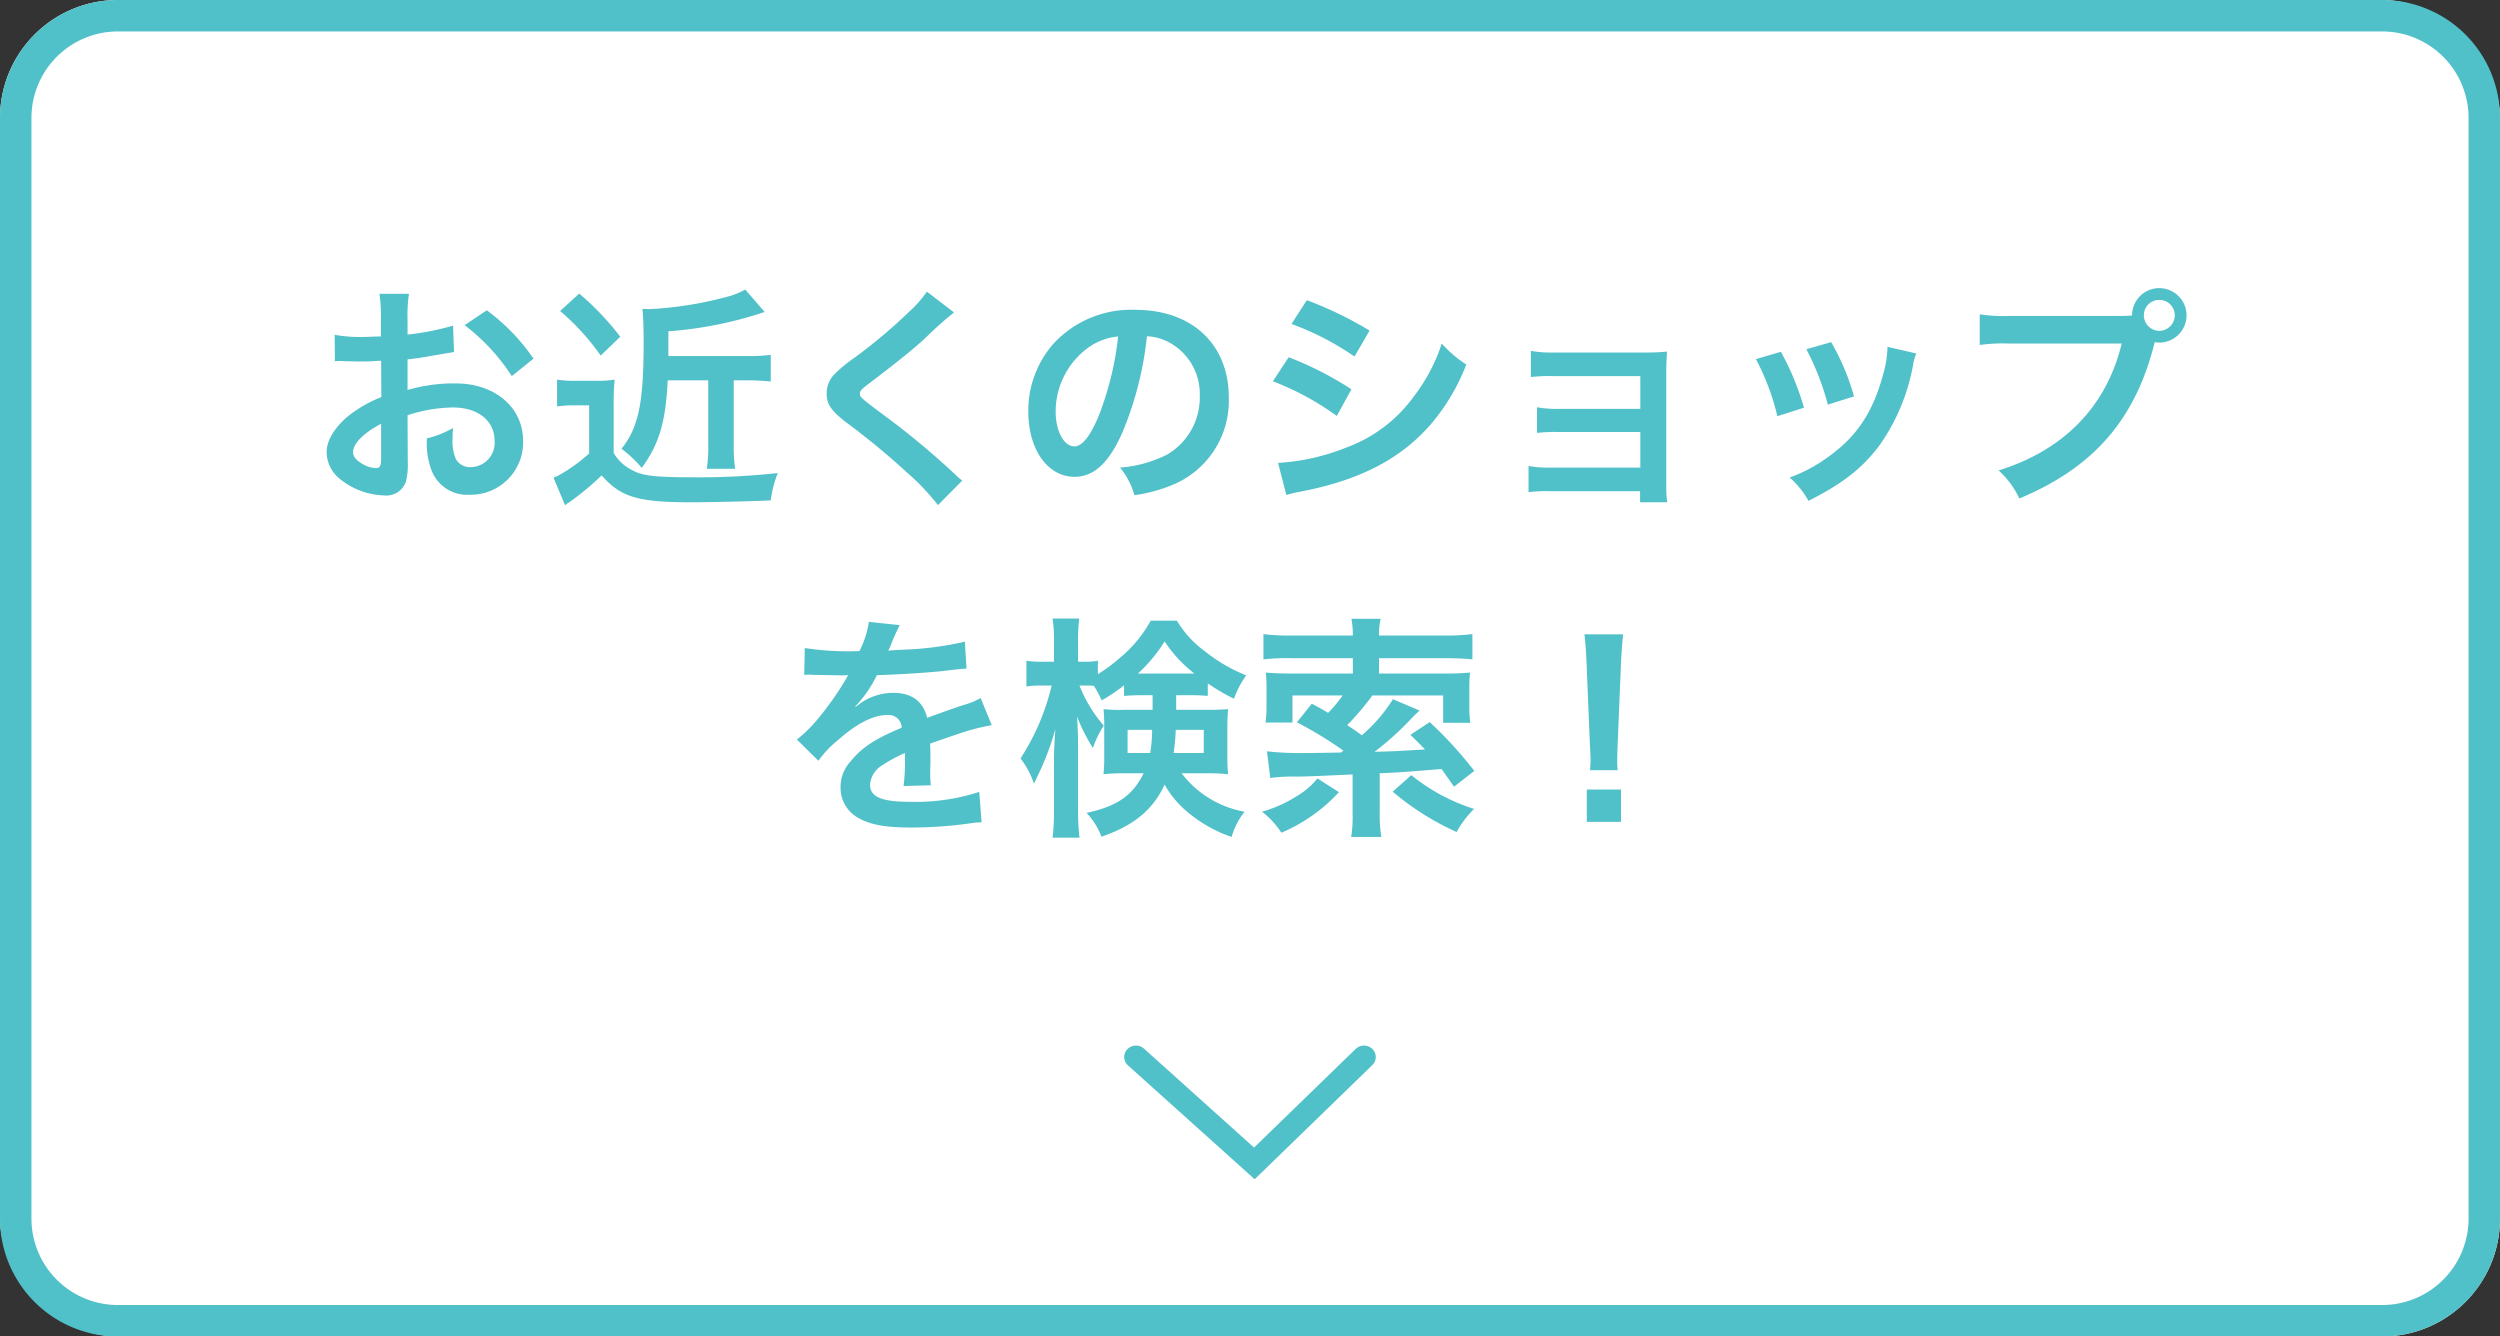 <svg xmlns="http://www.w3.org/2000/svg" width="318" height="170" viewBox="0 0 318 170"><rect x="0" y="0" width="318" height="170" fill="#333333" stroke="none"/><g transform="translate(-48 -1823)"><rect width="318" height="170" rx="15" transform="translate(48 1823)" fill="#fff"/><path d="M15,4A11,11,0,0,0,4,15V155a11,11,0,0,0,11,11H303a11,11,0,0,0,11-11V15A11,11,0,0,0,303,4H15m0-4H303a15,15,0,0,1,15,15V155a15,15,0,0,1-15,15H15A15,15,0,0,1,0,155V15A15,15,0,0,1,15,0Z" transform="translate(48 1823)" fill="#50c0c9"/><path d="M-107.16-9.18a19.2,19.2,0,0,1,5.76-.99c3.21,0,5.31,1.68,5.31,4.26a3.083,3.083,0,0,1-3.03,3.33,2.075,2.075,0,0,1-1.89-1.02,5.78,5.78,0,0,1-.42-2.64,10.4,10.4,0,0,1,.06-1.32,12.656,12.656,0,0,1-3.33,1.32,10.022,10.022,0,0,0,.51,3.84A4.843,4.843,0,0,0-99.27.93a6.665,6.665,0,0,0,6.81-6.84c0-4.26-3.57-7.32-8.58-7.32a20.8,20.8,0,0,0-6.12.84v-3.9c1.14-.12,1.74-.21,2.73-.39,2.07-.36,2.64-.45,3.18-.54l-.12-3.36a33.458,33.458,0,0,1-5.79,1.14v-1.92a18.418,18.418,0,0,1,.18-3.27h-3.75a20.555,20.555,0,0,1,.18,3.45v1.98c-.33,0-.48,0-1.2.03-.42.03-.75.03-1.05.03a18.4,18.4,0,0,1-3.63-.27l.03,3.36a5.625,5.625,0,0,1,.63-.03c.09,0,.36,0,.75.03.36,0,1.2.03,1.65.03.75,0,1.17,0,1.62-.03.99-.06.99-.06,1.23-.06l.03,4.62a16.049,16.049,0,0,0-4.38,2.55c-1.65,1.44-2.58,3.03-2.58,4.44a4.406,4.406,0,0,0,1.65,3.39,9.345,9.345,0,0,0,5.67,2.13,2.636,2.636,0,0,0,2.76-1.74,8.933,8.933,0,0,0,.24-2.55Zm-3.36,5.46c0,.99-.15,1.26-.66,1.26a3.606,3.606,0,0,1-1.92-.66c-.69-.42-.99-.87-.99-1.38,0-1.08,1.32-2.4,3.57-3.6Zm19.38-12.66a25.445,25.445,0,0,0-5.94-6.15l-2.82,1.89a25.618,25.618,0,0,1,6,6.48Zm22.23,2.76v8.04a20.424,20.424,0,0,1-.18,3.21h3.6a19.908,19.908,0,0,1-.18-3.21v-8.04h1.74c1.11,0,2.04.06,2.97.15v-3.39a22.284,22.284,0,0,1-3.09.15h-9.93v-3.15a49.685,49.685,0,0,0,12.24-2.46l-2.46-2.85a9.714,9.714,0,0,1-2.46.96,46.883,46.883,0,0,1-9.69,1.53c-.18,0-.24,0-.93-.03.09.9.15,2.13.15,4.32,0,7.65-.66,10.8-2.82,13.47a15.8,15.8,0,0,1,2.58,2.43c2.19-2.97,3.06-5.85,3.3-11.13Zm-18.84-8.82a30.17,30.17,0,0,1,5.16,5.67l2.49-2.4a35.847,35.847,0,0,0-5.22-5.49Zm-.39,12.15a12.019,12.019,0,0,1,2.07-.15h2.01v6.12a20.506,20.506,0,0,1-4.05,2.88,1.927,1.927,0,0,0-.48.21l1.47,3.51a2.478,2.478,0,0,1,.57-.42,35.3,35.3,0,0,0,4.08-3.39c2.43,2.76,4.59,3.42,11.37,3.42,2.22,0,7.8-.12,10.14-.24a13.856,13.856,0,0,1,.9-3.48,91.873,91.873,0,0,1-11.1.54c-4.53,0-6.21-.21-7.41-.9a5.614,5.614,0,0,1-2.37-2.19v-6.03a31.217,31.217,0,0,1,.12-3.3,13.642,13.642,0,0,1-2.28.15h-2.64a13.83,13.83,0,0,1-2.4-.15ZM-41.1-24.9a14.872,14.872,0,0,1-2.19,2.49,67.241,67.241,0,0,1-6.93,5.85,18.4,18.4,0,0,0-2.64,2.16,3.5,3.5,0,0,0-.99,2.43c0,1.38.54,2.19,2.52,3.72a95.151,95.151,0,0,1,7.74,6.39,28.979,28.979,0,0,1,3.9,4.11L-36.6-.87a7.48,7.48,0,0,1-.87-.75,100.839,100.839,0,0,0-9.45-7.83c-2.64-1.98-2.7-2.04-2.7-2.49,0-.33.21-.57,1.14-1.26,3.51-2.67,5.61-4.35,7.14-5.76a45.764,45.764,0,0,1,3.69-3.3Zm27.99,5.67a6.557,6.557,0,0,1,3.03.9,7.432,7.432,0,0,1,3.69,6.66,8.4,8.4,0,0,1-4.17,7.5,15.943,15.943,0,0,1-5.97,1.65A9.57,9.57,0,0,1-14.7.99,19.613,19.613,0,0,0-9.99-.27,11.557,11.557,0,0,0-2.7-11.46c0-6.75-4.68-11.13-11.88-11.13a13.467,13.467,0,0,0-10.32,4.2,12.887,12.887,0,0,0-3.3,8.73c0,4.83,2.46,8.31,5.88,8.31,2.46,0,4.38-1.77,6.09-5.64A43.4,43.4,0,0,0-13.11-19.23Zm-3.66.03A39.538,39.538,0,0,1-19.26-9.06c-1.08,2.58-2.1,3.84-3.09,3.84-1.32,0-2.37-1.95-2.37-4.41a10.044,10.044,0,0,1,4.08-8.1A7.637,7.637,0,0,1-16.77-19.2ZM5.28-20.79a35.222,35.222,0,0,1,8.01,4.14l1.92-3.3a48.107,48.107,0,0,0-7.98-3.87ZM2.91-13.5a35.088,35.088,0,0,1,8.13,4.41l1.86-3.39a42.411,42.411,0,0,0-7.98-4.08ZM4.62.96A19.377,19.377,0,0,1,6.72.48C14.1-.99,19.2-3.66,23.01-8.04a26.188,26.188,0,0,0,4.5-7.59,15.49,15.49,0,0,1-3.12-2.67,22.2,22.2,0,0,1-3.48,6.63,18.339,18.339,0,0,1-8.67,6.6A27.457,27.457,0,0,1,3.57-3.12Zm45-.48V1.89h3.45a15,15,0,0,1-.12-2.28V-14.13c0-1.32.03-2.07.09-3.15a26.212,26.212,0,0,1-2.79.12H38.43a13.682,13.682,0,0,1-2.7-.21v3.33a19.492,19.492,0,0,1,2.7-.12H49.65v4.17H39.21a13.484,13.484,0,0,1-2.7-.21v3.27a18.941,18.941,0,0,1,2.7-.12H49.65v4.53H38.13a13.682,13.682,0,0,1-2.7-.21V.6a18.941,18.941,0,0,1,2.7-.12Zm14.73-16.8a30.013,30.013,0,0,1,2.73,7.26l3.39-1.08a34.606,34.606,0,0,0-2.94-7.11Zm6.42-1.26a32.989,32.989,0,0,1,2.73,7.05l3.33-1.05a29.472,29.472,0,0,0-2.91-6.9Zm10.32-.3a13.307,13.307,0,0,1-.54,3.45c-1.29,4.8-3.3,7.86-6.81,10.41a19.46,19.46,0,0,1-5.1,2.76,10.9,10.9,0,0,1,2.4,2.97c4.44-2.25,6.93-4.2,9.15-7.23a25.609,25.609,0,0,0,4.14-9.99,6.314,6.314,0,0,1,.42-1.53Zm15.57-3.93a20.555,20.555,0,0,1-3.84-.21v3.9a21.614,21.614,0,0,1,3.78-.18h14.28c-1.92,7.98-7.35,13.56-15.66,16.14a11.04,11.04,0,0,1,2.64,3.57c9.48-3.96,14.79-10.08,17.22-19.89a4.1,4.1,0,0,0,.57.06,3.483,3.483,0,0,0,3.48-3.48,3.476,3.476,0,0,0-3.48-3.45,3.457,3.457,0,0,0-3.45,3.48c-.51.03-.87.06-1.77.06Zm18.99-2.04a1.953,1.953,0,0,1,1.98,1.95,1.978,1.978,0,0,1-1.98,1.98,1.972,1.972,0,0,1-1.95-1.98A1.946,1.946,0,0,1,115.65-23.85ZM-56.7,23.85a3.314,3.314,0,0,1,.48-.03c.27,0,.27,0,.84.03.66,0,3.3.06,3.78.06,0,0,.39-.03.51-.03a1.468,1.468,0,0,0-.24.39,39.734,39.734,0,0,1-3.6,5.13,18.378,18.378,0,0,1-2.7,2.67l2.73,2.7a13.489,13.489,0,0,1,2.61-2.73c2.31-2.04,4.41-3.09,6.15-3.09a1.647,1.647,0,0,1,1.83,1.62c-3.39,1.41-5.1,2.55-6.45,4.23a4.781,4.781,0,0,0-1.32,3.33A4.35,4.35,0,0,0-49.89,42c1.53.9,3.51,1.26,6.69,1.26a54.413,54.413,0,0,0,7.68-.54,8.84,8.84,0,0,1,1.38-.12l-.3-3.87a26.065,26.065,0,0,1-8.82,1.26c-3.63,0-5.07-.63-5.07-2.19a3.158,3.158,0,0,1,1.56-2.46,18.233,18.233,0,0,1,2.88-1.56v.72a23.75,23.75,0,0,1-.18,3.48l3.48-.09a12.317,12.317,0,0,1-.09-1.59c0-.21,0-.48.03-.99v-1.2c0-.42,0-.42-.03-1.2v-.33q3.87-1.35,4.5-1.53a26.481,26.481,0,0,1,3.33-.81l-1.41-3.45a9.373,9.373,0,0,1-2.22.9q-1.125.36-4.59,1.62c-.48-2.07-1.95-3.18-4.29-3.18a7.252,7.252,0,0,0-4.23,1.35c-.39.3-.39.3-.6.45l-.03-.06a15.524,15.524,0,0,0,2.76-3.99c3.03-.09,6.84-.33,9.03-.6,1.53-.18,1.53-.18,2.37-.24l-.21-3.42a40.528,40.528,0,0,1-7.86,1.02c-1.65.09-1.65.09-1.89.12.06-.12.12-.21.27-.54a22.92,22.92,0,0,1,1.2-2.7l-3.93-.42a11.881,11.881,0,0,1-1.2,3.72,36.253,36.253,0,0,1-6.96-.39Zm44.31,2.58v1.86h-3.66a18.735,18.735,0,0,1-2.58-.09c.06.75.09,1.23.09,2.07v4.29c0,.69-.03,1.14-.09,1.92a24.572,24.572,0,0,1,2.76-.12h2.34c-1.38,2.82-3.36,4.2-7.26,5.04a8.822,8.822,0,0,1,1.89,3.03c4.14-1.41,6.57-3.45,8.04-6.63a12.259,12.259,0,0,0,2.52,3.15,17.505,17.505,0,0,0,6,3.51A9.363,9.363,0,0,1-.69,41.25,12.906,12.906,0,0,1-8.7,36.36h3.09a25.032,25.032,0,0,1,2.82.12c-.06-.84-.09-1.26-.09-2.28V30.51c0-.78.03-1.41.09-2.31-.78.06-1.41.09-2.64.09H-9.39V26.43H-7.8c1.2,0,1.74.03,2.43.09V24.93a26.771,26.771,0,0,0,3.33,1.95A11.684,11.684,0,0,1-.48,23.91a20.459,20.459,0,0,1-5.28-3.09A13.064,13.064,0,0,1-9.3,16.95h-3.33a16.13,16.13,0,0,1-3.51,4.38,23.179,23.179,0,0,1-3.21,2.43V22.05a8.3,8.3,0,0,1-1.62.12h-.9V19.8a21.46,21.46,0,0,1,.15-3.12h-3.39a19.549,19.549,0,0,1,.18,3.15v2.34h-1.5a11.729,11.729,0,0,1-2.01-.12v3.27a11.954,11.954,0,0,1,2.01-.12h1.2a29.263,29.263,0,0,1-3.96,9.27,10.926,10.926,0,0,1,1.71,3.21c.72-1.5,1.14-2.4,1.26-2.73a35.147,35.147,0,0,0,1.47-4.23c-.12,1.44-.18,2.94-.18,3.93v6.21a30.442,30.442,0,0,1-.18,3.69h3.42a29.764,29.764,0,0,1-.18-3.69V33.09c0-1.77-.06-3.09-.15-3.99a23.283,23.283,0,0,0,2.04,4.05A12.543,12.543,0,0,1-18.6,30.3a17.659,17.659,0,0,1-3.09-5.1h.78c.36,0,.57,0,1.05.03a13.351,13.351,0,0,1,.99,1.86,21.617,21.617,0,0,0,2.85-1.92v1.35c.81-.06,1.23-.09,2.43-.09Zm-.06,4.41a18.952,18.952,0,0,1-.24,2.94h-2.88V30.84Zm6.57,0v2.94H-9.72a22.471,22.471,0,0,0,.27-2.94Zm-7.71-7.17h-.66a19.747,19.747,0,0,0,3.39-4.08,16.953,16.953,0,0,0,3.78,4.08h-6.51ZM2.58,36.96a20.645,20.645,0,0,1,3.12-.18c1.29,0,1.32,0,7.35-.27v4.92a16.448,16.448,0,0,1-.18,3.03h3.84a16.414,16.414,0,0,1-.21-3.03V36.36c2.67-.12,2.67-.12,7.86-.54.48.66.78,1.08,1.59,2.25l2.58-2.01a51.126,51.126,0,0,0-5.67-6.21L20.4,31.47c.93.9,1.26,1.23,1.86,1.86-3.54.21-4.08.24-6.42.3a38.092,38.092,0,0,0,4.77-4.32c.42-.42.66-.66.96-.93l-3.39-1.44a19.792,19.792,0,0,1-3.96,4.59c-.93-.69-1.14-.81-1.86-1.29a35.031,35.031,0,0,0,3.21-3.78h9v3.48h3.45a14.6,14.6,0,0,1-.12-2.13V25.53a16.177,16.177,0,0,1,.09-1.98,31.138,31.138,0,0,1-3.21.12H16.41V21.72h8.25c1.56,0,2.76.06,3.63.15V18.66a27.827,27.827,0,0,1-3.69.18H16.41v-.18a8.444,8.444,0,0,1,.21-1.95H12.9a10.72,10.72,0,0,1,.18,1.95v.18H5.37a27.621,27.621,0,0,1-3.66-.18v3.21a28.218,28.218,0,0,1,3.63-.15h7.74v1.95H5.19c-1.23,0-2.07-.03-3.18-.12a19.1,19.1,0,0,1,.09,2.13v2.16a15.664,15.664,0,0,1-.12,2.07H5.4V26.46h6.39a16.972,16.972,0,0,1-1.86,2.22c-.63-.39-1.05-.63-2.07-1.17L5.97,29.88a50.516,50.516,0,0,1,5.91,3.6l-.3.24c-3.45.06-3.45.06-4.17.06a39.723,39.723,0,0,1-5.25-.21Zm6,.06a9.8,9.8,0,0,1-2.73,2.31,16.6,16.6,0,0,1-4.32,1.92,10.67,10.67,0,0,1,2.46,2.67,21.034,21.034,0,0,0,7.32-5.16Zm9.57,1.68a34.365,34.365,0,0,0,8.13,5.13,13.069,13.069,0,0,1,2.22-2.94,24.174,24.174,0,0,1-7.98-4.29Zm28.62-2.73a10.714,10.714,0,0,1-.06-1.26c0-.42,0-.42.06-2.16l.42-10.2c.06-1.29.18-2.85.27-3.66H42.54c.12.84.21,2.34.27,3.66l.42,10.2c.09,1.8.09,1.8.09,2.13,0,.36-.03.66-.06,1.29Zm.42,6.57V38.43H42.84v4.11Z" transform="translate(207 1885)" fill="#50c0c9"/><path d="M2180.67,2360.4l-16.115-14.483a1.421,1.421,0,0,1-.081-2.052,1.528,1.528,0,0,1,2.115-.079l14,12.583,12.93-12.544a1.529,1.529,0,0,1,2.116,0,1.421,1.421,0,0,1,0,2.053Z" transform="translate(-1973.075 -387.4)" fill="#50c0c9"/></g></svg>
